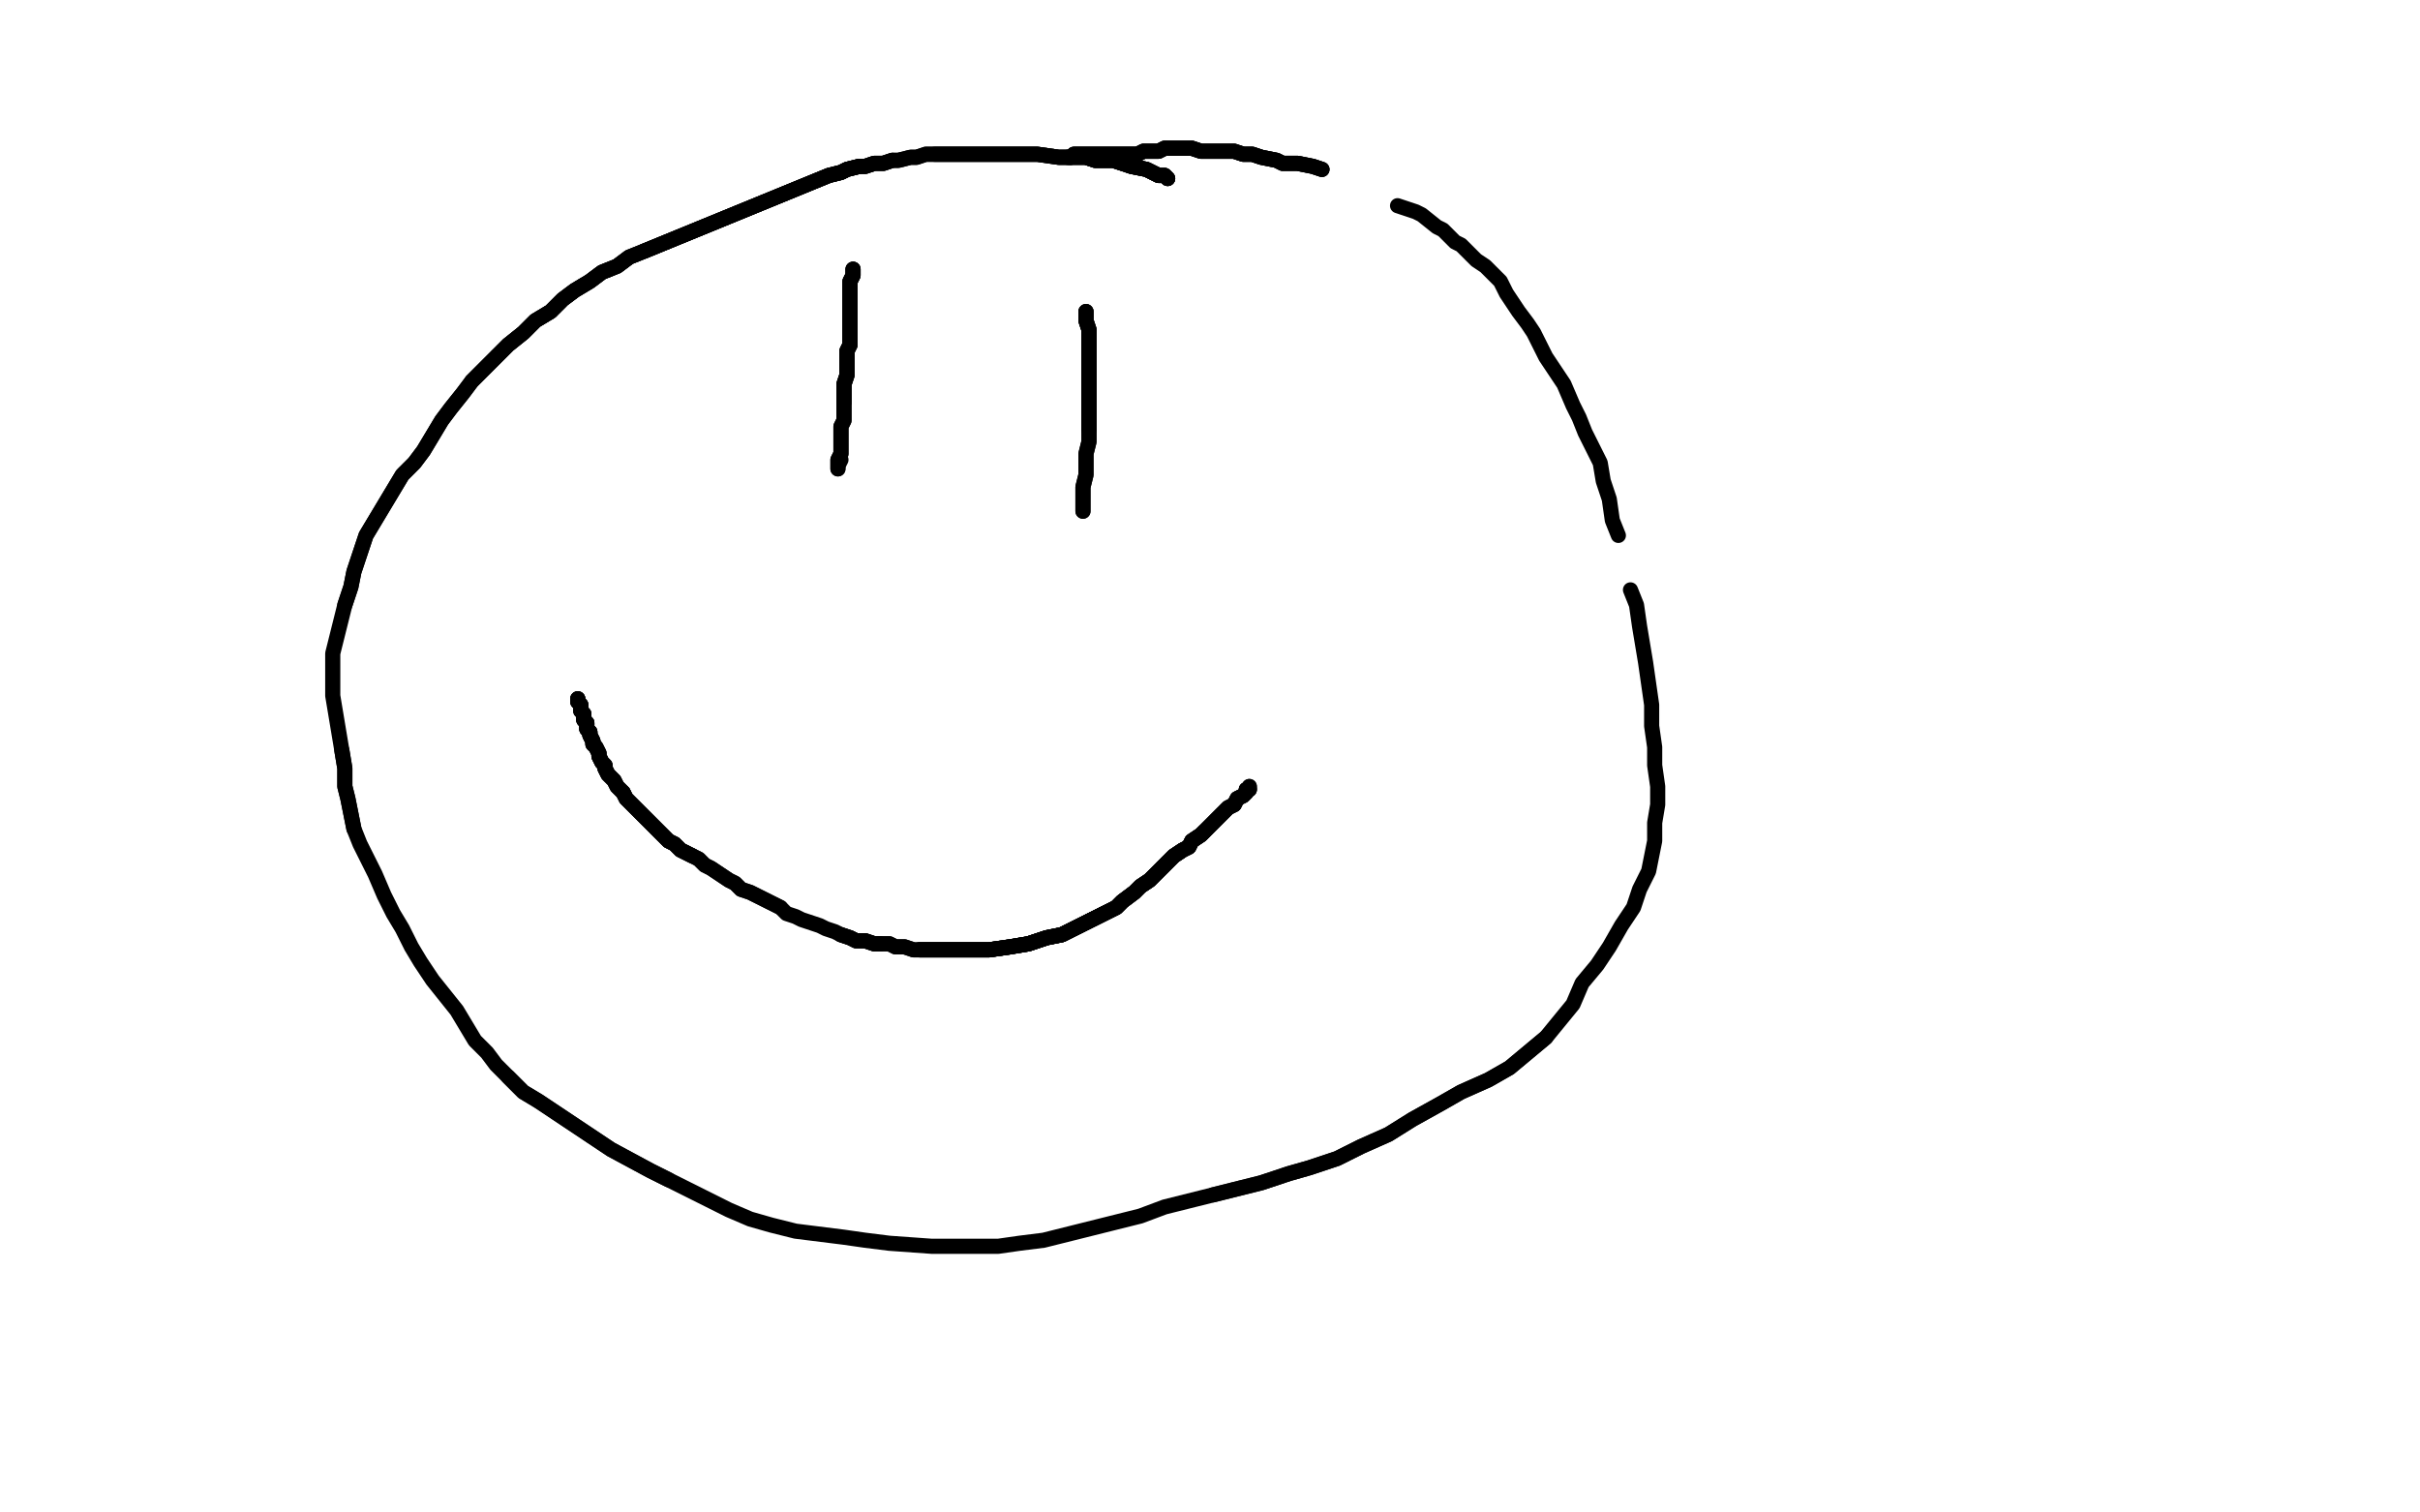 <?xml version="1.0" standalone="no"?>
<!DOCTYPE svg PUBLIC "-//W3C//DTD SVG 1.1//EN"
"http://www.w3.org/Graphics/SVG/1.1/DTD/svg11.dtd">

<svg width="800" height="500" version="1.1" xmlns="http://www.w3.org/2000/svg" xmlns:xlink="http://www.w3.org/1999/xlink" style="stroke-antialiasing: false"><desc>This SVG has been created on https://colorillo.com/</desc><rect x='0' y='0' width='800' height='500' style='fill: rgb(255,255,255); stroke-width:0' /><polyline points="386,59 385,58 383,58 381,57 379,56 374,55 371,54 368,53 362,53 359,52" style="fill: none; stroke: #000000; stroke-width: 5; stroke-linejoin: round; stroke-linecap: round; stroke-antialiasing: false; stroke-antialias: 0; opacity: 1.0"/>
<polyline points="386,59 385,58 383,58 381,57 379,56 374,55 371,54 368,53 362,53 359,52 356,52 353,52 350,52 343,51 340,51 335,51 331,51 326,51 322,51 317,51 313,51 309,51" style="fill: none; stroke: #000000; stroke-width: 5; stroke-linejoin: round; stroke-linecap: round; stroke-antialiasing: false; stroke-antialias: 0; opacity: 1.0"/>
<polyline points="386,59 385,58 383,58 381,57 379,56 374,55 371,54 368,53 362,53 359,52 356,52 353,52 350,52 343,51 340,51 335,51 331,51 326,51 322,51 317,51 313,51 309,51 306,51 303,52 301,52 297,53 295,53 292,54 289,54 286,55 284,55 280,56 278,57 274,58 213,83" style="fill: none; stroke: #000000; stroke-width: 5; stroke-linejoin: round; stroke-linecap: round; stroke-antialiasing: false; stroke-antialias: 0; opacity: 1.0"/>
<polyline points="386,59 385,58 383,58 381,57 379,56 374,55 371,54 368,53 362,53 359,52 356,52 353,52 350,52 343,51 340,51 335,51 331,51 326,51 322,51 317,51 313,51 309,51 306,51 303,52 301,52 297,53 295,53 292,54 289,54 286,55 284,55 280,56 278,57 274,58 213,83 208,85 204,88 199,90 195,93 190,96 186,99 182,103 177,106 173,110 168,114 164,118 160,122 156,126" style="fill: none; stroke: #000000; stroke-width: 5; stroke-linejoin: round; stroke-linecap: round; stroke-antialiasing: false; stroke-antialias: 0; opacity: 1.0"/>
<polyline points="295,53 292,54 289,54 286,55 284,55 280,56 278,57 274,58 213,83 208,85 204,88 199,90 195,93 190,96 186,99 182,103 177,106 173,110 168,114 164,118 160,122 156,126 153,130 149,135 146,139 143,144 140,149 137,153 133,157 130,162 127,167 124,172 121,177 119,183 117,189 116,194 114,200" style="fill: none; stroke: #000000; stroke-width: 5; stroke-linejoin: round; stroke-linecap: round; stroke-antialiasing: false; stroke-antialias: 0; opacity: 1.0"/>
<polyline points="284,55 280,56 278,57 274,58 213,83 208,85 204,88 199,90 195,93 190,96 186,99 182,103 177,106 173,110 168,114 164,118 160,122 156,126 153,130 149,135 146,139 143,144 140,149 137,153 133,157 130,162 127,167 124,172 121,177 119,183 117,189 116,194 114,200 113,204 112,208 111,212 110,216 110,220 110,225 110,230 111,236 112,242 113,248 114,254 114,260 115,264 116,269 117,274" style="fill: none; stroke: #000000; stroke-width: 5; stroke-linejoin: round; stroke-linecap: round; stroke-antialiasing: false; stroke-antialias: 0; opacity: 1.0"/>
<polyline points="113,248 114,254 114,260 115,264 116,269 117,274 119,279 124,289 127,296 130,302 133,307 136,313 139,318 143,324 147,329 151,334 154,339 157,344 161,348 164,352 168,356 173,361 178,364 184,368 190,372 196,376 202,380 215,387 221,390" style="fill: none; stroke: #000000; stroke-width: 5; stroke-linejoin: round; stroke-linecap: round; stroke-antialiasing: false; stroke-antialias: 0; opacity: 1.0"/>
<polyline points="168,356 173,361 178,364 184,368 190,372 196,376 202,380 215,387 221,390 233,396 241,400 248,403 255,405 263,407 279,409 286,410 294,411 308,412 315,412 330,412 337,411 345,410 353,408 361,406 377,402 385,399 401,395 417,391 426,388 433,386 442,383 450,379 459,375 467,370 476,365 483,361 492,357 499,353 505,348 511,343" style="fill: none; stroke: #000000; stroke-width: 5; stroke-linejoin: round; stroke-linecap: round; stroke-antialiasing: false; stroke-antialias: 0; opacity: 1.0"/>
<polyline points="401,395 417,391 426,388 433,386 442,383 450,379 459,375 467,370 476,365 483,361 492,357 499,353 505,348 511,343 520,332 523,325 528,319 532,313 536,306 540,300 542,294 545,288 546,283 547,278 547,272 548,266 548,260 547,253 547,247 546,240 546,233 545,226 544,219 543,213 542,207 541,200 539,195" style="fill: none; stroke: #000000; stroke-width: 5; stroke-linejoin: round; stroke-linecap: round; stroke-antialiasing: false; stroke-antialias: 0; opacity: 1.0"/>
<polyline points="535,177 533,172 532,165 530,159 529,153 526,147 524,143 522,138 520,134 517,127 515,124 513,121 511,118 509,114 507,110 505,107 502,103 498,97 496,93 493,90 491,88 488,86 483,81 481,80 479,78 477,76 475,75 470,71 468,70 465,69 462,68" style="fill: none; stroke: #000000; stroke-width: 5; stroke-linejoin: round; stroke-linecap: round; stroke-antialiasing: false; stroke-antialias: 0; opacity: 1.0"/>
<polyline points="437,56 434,55 429,54 427,54 424,54 422,53 417,52 414,51 411,51 408,50 405,50 402,50 397,50 394,49 392,49 390,49 385,49 383,50 381,50 378,50 376,51 372,51 370,51 368,51 366,51 363,51 362,51 359,51 357,51 355,51 354,52" style="fill: none; stroke: #000000; stroke-width: 5; stroke-linejoin: round; stroke-linecap: round; stroke-antialiasing: false; stroke-antialias: 0; opacity: 1.0"/>
<polyline points="437,56 434,55 429,54 427,54 424,54 422,53 417,52 414,51 411,51 408,50 405,50 402,50 397,50 394,49 392,49 390,49 385,49 383,50 381,50 378,50 376,51 372,51 370,51 368,51 366,51 363,51 362,51 359,51 357,51 355,51 354,52 353,52" style="fill: none; stroke: #000000; stroke-width: 5; stroke-linejoin: round; stroke-linecap: round; stroke-antialiasing: false; stroke-antialias: 0; opacity: 1.0"/>
<polyline points="437,56 434,55 429,54 427,54 424,54 422,53 417,52 414,51 411,51 408,50 405,50 402,50 397,50 394,49 392,49 390,49 385,49 383,50 381,50 378,50 376,51 372,51 370,51 368,51 366,51 363,51 362,51 359,51 357,51 355,51 354,52 353,52" style="fill: none; stroke: #000000; stroke-width: 5; stroke-linejoin: round; stroke-linecap: round; stroke-antialiasing: false; stroke-antialias: 0; opacity: 1.0"/>
<polyline points="282,89 282,90 282,91 281,93 281,96 281,99 281,102 281,105 281,108 281,111 281,114 280,116 280,119 280,122 280,124 279,127 279,130 279,133" style="fill: none; stroke: #000000; stroke-width: 5; stroke-linejoin: round; stroke-linecap: round; stroke-antialiasing: false; stroke-antialias: 0; opacity: 1.0"/>
<polyline points="282,89 282,90 282,91 281,93 281,96 281,99 281,102 281,105 281,108 281,111 281,114 280,116 280,119 280,122 280,124 279,127 279,130 279,133 279,136 279,139 278,141 278,144 278,147 278,149 278,150 277,152 277,153 277,154 277,155" style="fill: none; stroke: #000000; stroke-width: 5; stroke-linejoin: round; stroke-linecap: round; stroke-antialiasing: false; stroke-antialias: 0; opacity: 1.0"/>
<polyline points="282,89 282,90 282,91 281,93 281,96 281,99 281,102 281,105 281,108 281,111 281,114 280,116 280,119 280,122 280,124 279,127 279,130 279,133 279,136 279,139 278,141 278,144 278,147 278,149 278,150 277,152 277,153 277,154 277,155 277,154 278,152" style="fill: none; stroke: #000000; stroke-width: 5; stroke-linejoin: round; stroke-linecap: round; stroke-antialiasing: false; stroke-antialias: 0; opacity: 1.0"/>
<polyline points="359,103 359,105 359,106 360,109 360,111 360,115 360,118 360,121 360,124 360,127 360,130 360,132 360,135 360,138 360,142" style="fill: none; stroke: #000000; stroke-width: 5; stroke-linejoin: round; stroke-linecap: round; stroke-antialiasing: false; stroke-antialias: 0; opacity: 1.0"/>
<polyline points="359,103 359,105 359,106 360,109 360,111 360,115 360,118 360,121 360,124 360,127 360,130 360,132 360,135 360,138 360,142 360,146 359,150 359,153 359,157 358,161 358,163 358,166 358,167 358,168 358,169" style="fill: none; stroke: #000000; stroke-width: 5; stroke-linejoin: round; stroke-linecap: round; stroke-antialiasing: false; stroke-antialias: 0; opacity: 1.0"/>
<polyline points="359,103 359,105 359,106 360,109 360,111 360,115 360,118 360,121 360,124 360,127 360,130 360,132 360,135 360,138 360,142 360,146 359,150 359,153 359,157 358,161 358,163 358,166 358,167 358,168 358,169" style="fill: none; stroke: #000000; stroke-width: 5; stroke-linejoin: round; stroke-linecap: round; stroke-antialiasing: false; stroke-antialias: 0; opacity: 1.0"/>
<polyline points="191,231 191,232 192,233 192,234 192,235 193,236 193,237 193,238 194,239 194,240 194,241 195,242 195,243 196,245" style="fill: none; stroke: #000000; stroke-width: 5; stroke-linejoin: round; stroke-linecap: round; stroke-antialiasing: false; stroke-antialias: 0; opacity: 1.0"/>
<polyline points="191,231 191,232 192,233 192,234 192,235 193,236 193,237 193,238 194,239 194,240 194,241 195,242 195,243 196,245 196,246 197,247 198,249 198,250 199,252 200,253 200,254 201,256 202,257 203,258 204,260 205,261 206,262" style="fill: none; stroke: #000000; stroke-width: 5; stroke-linejoin: round; stroke-linecap: round; stroke-antialiasing: false; stroke-antialias: 0; opacity: 1.0"/>
<polyline points="191,231 191,232 192,233 192,234 192,235 193,236 193,237 193,238 194,239 194,240 194,241 195,242 195,243 196,245 196,246 197,247 198,249 198,250 199,252 200,253 200,254 201,256 202,257 203,258 204,260 205,261 206,262 207,264 208,265 210,267 212,269 214,271 215,272 217,274 219,276 221,278 223,279 225,281 227,282 229,283" style="fill: none; stroke: #000000; stroke-width: 5; stroke-linejoin: round; stroke-linecap: round; stroke-antialiasing: false; stroke-antialias: 0; opacity: 1.0"/>
<polyline points="193,237 193,238 194,239 194,240 194,241 195,242 195,243 196,245 196,246 197,247 198,249 198,250 199,252 200,253 200,254 201,256 202,257 203,258 204,260 205,261 206,262 207,264 208,265 210,267 212,269 214,271 215,272 217,274 219,276 221,278 223,279 225,281 227,282 229,283 231,284 233,286 235,287 238,289 241,291 243,292 245,294 248,295 250,296 252,297 254,298 256,299 258,300" style="fill: none; stroke: #000000; stroke-width: 5; stroke-linejoin: round; stroke-linecap: round; stroke-antialiasing: false; stroke-antialias: 0; opacity: 1.0"/>
<polyline points="206,262 207,264 208,265 210,267 212,269 214,271 215,272 217,274 219,276 221,278 223,279 225,281 227,282 229,283 231,284 233,286 235,287 238,289 241,291 243,292 245,294 248,295 250,296 252,297 254,298 256,299 258,300 260,302 263,303 265,304 268,305 271,306 273,307 276,308 278,309 281,310 283,311 286,311 289,312 291,312" style="fill: none; stroke: #000000; stroke-width: 5; stroke-linejoin: round; stroke-linecap: round; stroke-antialiasing: false; stroke-antialias: 0; opacity: 1.0"/>
<polyline points="278,309 281,310 283,311 286,311 289,312 291,312 294,312 296,313 299,313 302,314 304,314 307,314 309,314 312,314 314,314 317,314 321,314 324,314 327,314 334,313 340,312 346,310 351,309 353,308 355,307 357,306 359,305 361,304 363,303 365,302 367,301 369,300 371,298" style="fill: none; stroke: #000000; stroke-width: 5; stroke-linejoin: round; stroke-linecap: round; stroke-antialiasing: false; stroke-antialias: 0; opacity: 1.0"/>
<polyline points="278,309 281,310 283,311 286,311 289,312 291,312 294,312 296,313 299,313 302,314 304,314 307,314 309,314 312,314 314,314 317,314 321,314 324,314 327,314 334,313 340,312 346,310 351,309 353,308 355,307 357,306 359,305 361,304 363,303 365,302 367,301 369,300 371,298 375,295 377,293 380,291 382,289 384,287 386,285 388,283 391,281 393,280 394,278 397,276 398,275" style="fill: none; stroke: #000000; stroke-width: 5; stroke-linejoin: round; stroke-linecap: round; stroke-antialiasing: false; stroke-antialias: 0; opacity: 1.0"/>
<polyline points="304,314 307,314 309,314 312,314 314,314 317,314 321,314 324,314 327,314 334,313 340,312 346,310 351,309 353,308 355,307 357,306 359,305 361,304 363,303 365,302 367,301 369,300 371,298 375,295 377,293 380,291 382,289 384,287 386,285 388,283 391,281 393,280 394,278 397,276 398,275 400,273 402,271 404,269 406,267 408,266 409,264 411,263 412,262 412,261 413,261" style="fill: none; stroke: #000000; stroke-width: 5; stroke-linejoin: round; stroke-linecap: round; stroke-antialiasing: false; stroke-antialias: 0; opacity: 1.0"/>
<polyline points="304,314 307,314 309,314 312,314 314,314 317,314 321,314 324,314 327,314 334,313 340,312 346,310 351,309 353,308 355,307 357,306 359,305 361,304 363,303 365,302 367,301 369,300 371,298 375,295 377,293 380,291 382,289 384,287 386,285 388,283 391,281 393,280 394,278 397,276 398,275 400,273 402,271 404,269 406,267 408,266 409,264 411,263 412,262 412,261 413,261 413,260" style="fill: none; stroke: #000000; stroke-width: 5; stroke-linejoin: round; stroke-linecap: round; stroke-antialiasing: false; stroke-antialias: 0; opacity: 1.0"/>
<polyline points="304,314 307,314 309,314 312,314 314,314 317,314 321,314 324,314 327,314 334,313 340,312 346,310 351,309 353,308 355,307 357,306 359,305 361,304 363,303 365,302 367,301 369,300 371,298 375,295 377,293 380,291 382,289 384,287 386,285 388,283 391,281 393,280 394,278 397,276 398,275 400,273 402,271 404,269 406,267 408,266 409,264 411,263 412,262 412,261 413,261 413,260" style="fill: none; stroke: #000000; stroke-width: 5; stroke-linejoin: round; stroke-linecap: round; stroke-antialiasing: false; stroke-antialias: 0; opacity: 1.0"/>
</svg>
